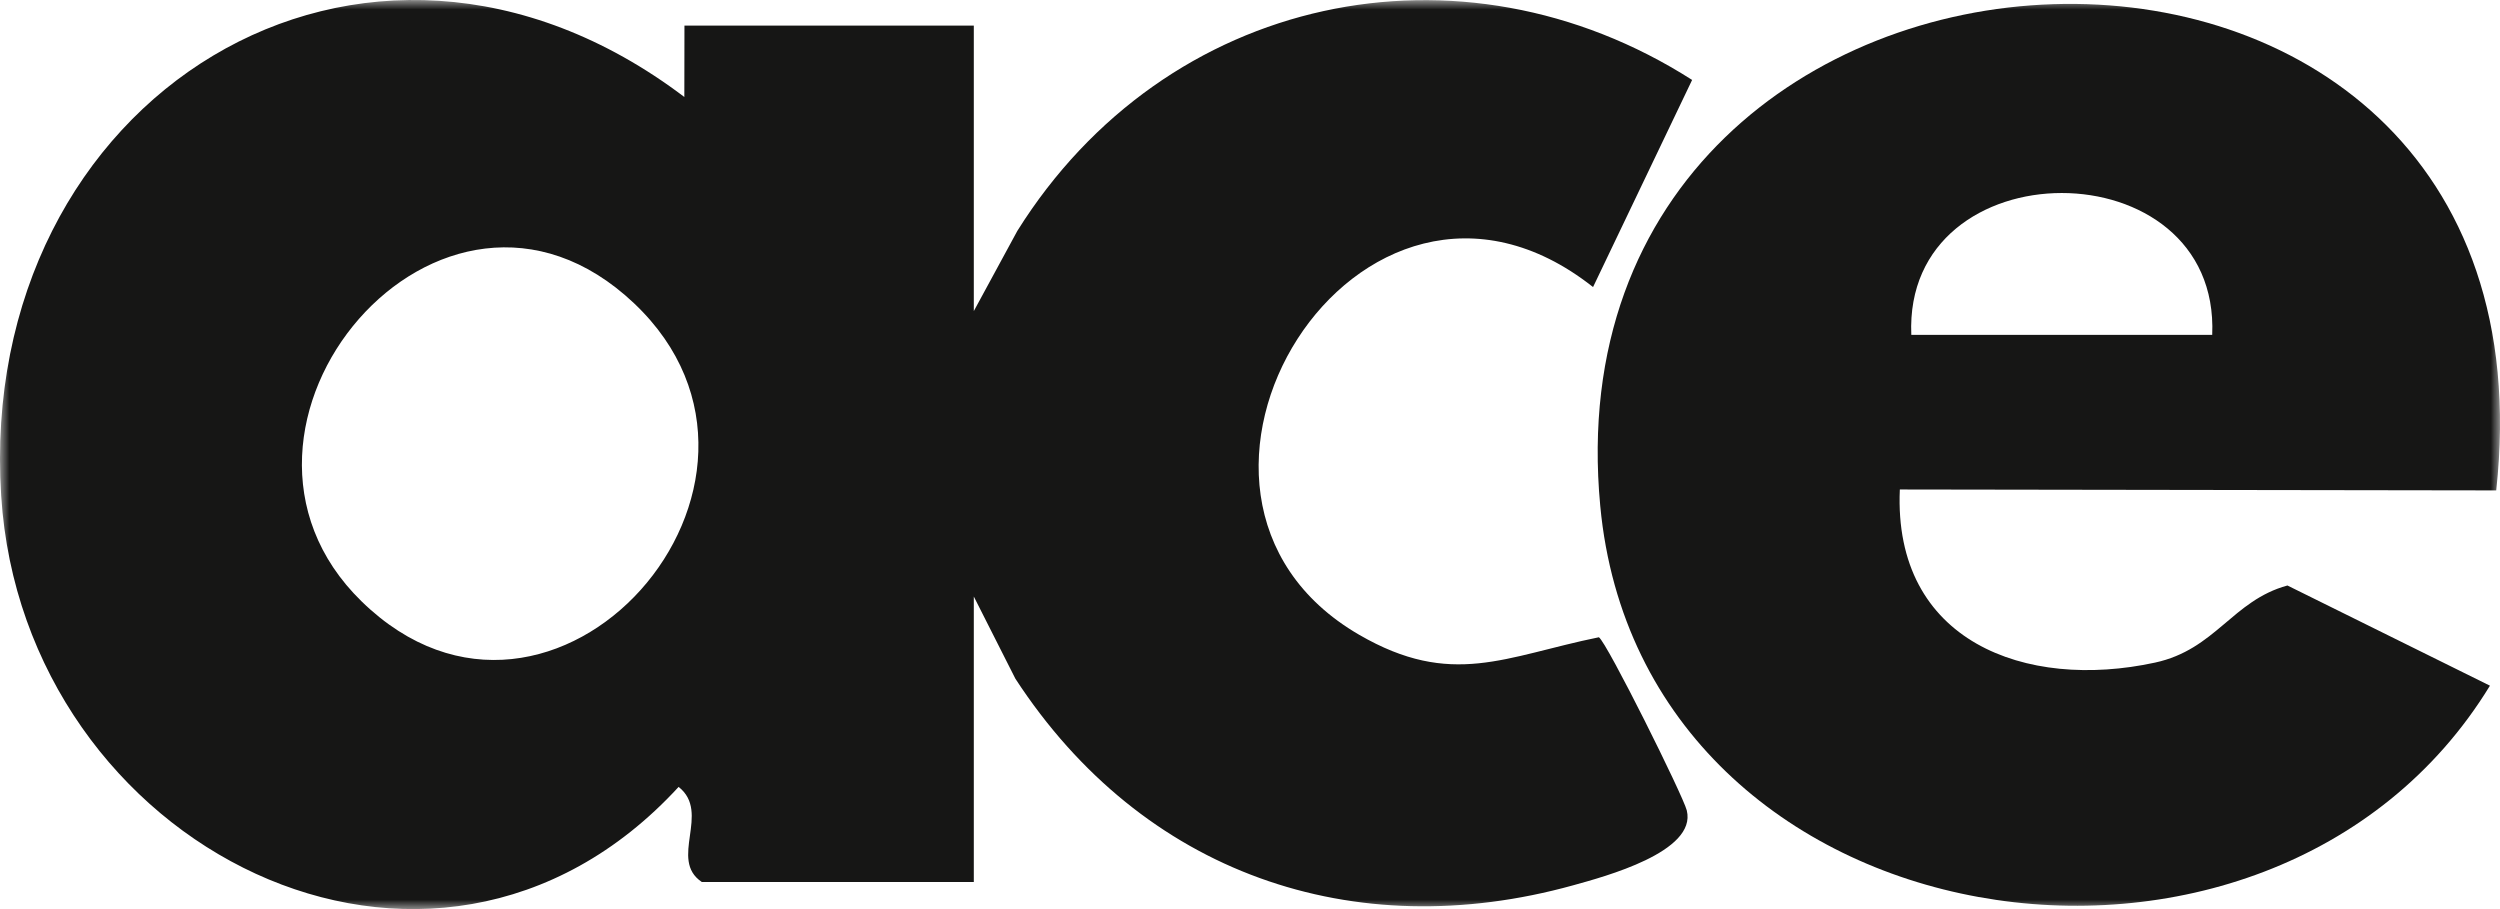 <svg xmlns="http://www.w3.org/2000/svg" width="132" height="48" viewBox="0 0 132 48" fill="none"><g clip-path="url(#clip0_1_20)"><mask id="mask0_1_20" style="mask-type:luminance" maskUnits="userSpaceOnUse" x="0" y="0" width="132" height="48"><path d="M132 0H0V48H132V0Z" fill="white"></path></mask><g mask="url(#mask0_1_20)"><path d="M37.056 46.569C35.285 45.386 37.559 42.914 35.831 41.548C22.817 55.714 1.244 44.74 0.063 26.183C-1.281 5.078 19.231 -7.682 36.133 5.121L36.139 1.353H51.417V16.425L53.715 12.192C61.553 -0.331 77.126 -3.583 89.344 4.221L84.113 15.157C71.746 5.384 58.986 26.105 71.76 33.514C76.651 36.351 79.469 34.657 84.421 33.647C84.846 33.922 88.869 42.014 89.062 42.79C89.606 44.984 84.713 46.286 83.06 46.745C71.46 49.961 60.322 46.13 53.612 35.835L51.417 31.497V46.569H37.056ZM33.482 16.017C23.308 6.383 9.71 22.594 19.088 31.749C29.233 41.653 43.466 25.47 33.482 16.017Z" fill="#161615"></path><path d="M100.311 25.845C99.957 33.876 106.962 36.465 113.783 34.986C116.988 34.292 117.869 31.709 120.776 30.914L131.469 36.204C119.872 55.198 86.693 50.123 84.493 26.711C81.302 -7.243 135.684 -9.703 131.801 25.893L100.311 25.845ZM116.805 17.681C117.232 7.693 100.489 7.696 100.917 17.681H116.805Z" fill="#161615"></path></g></g><defs><clipPath id="clip0_1_20"><rect width="132" height="48" fill="white"></rect></clipPath></defs></svg>